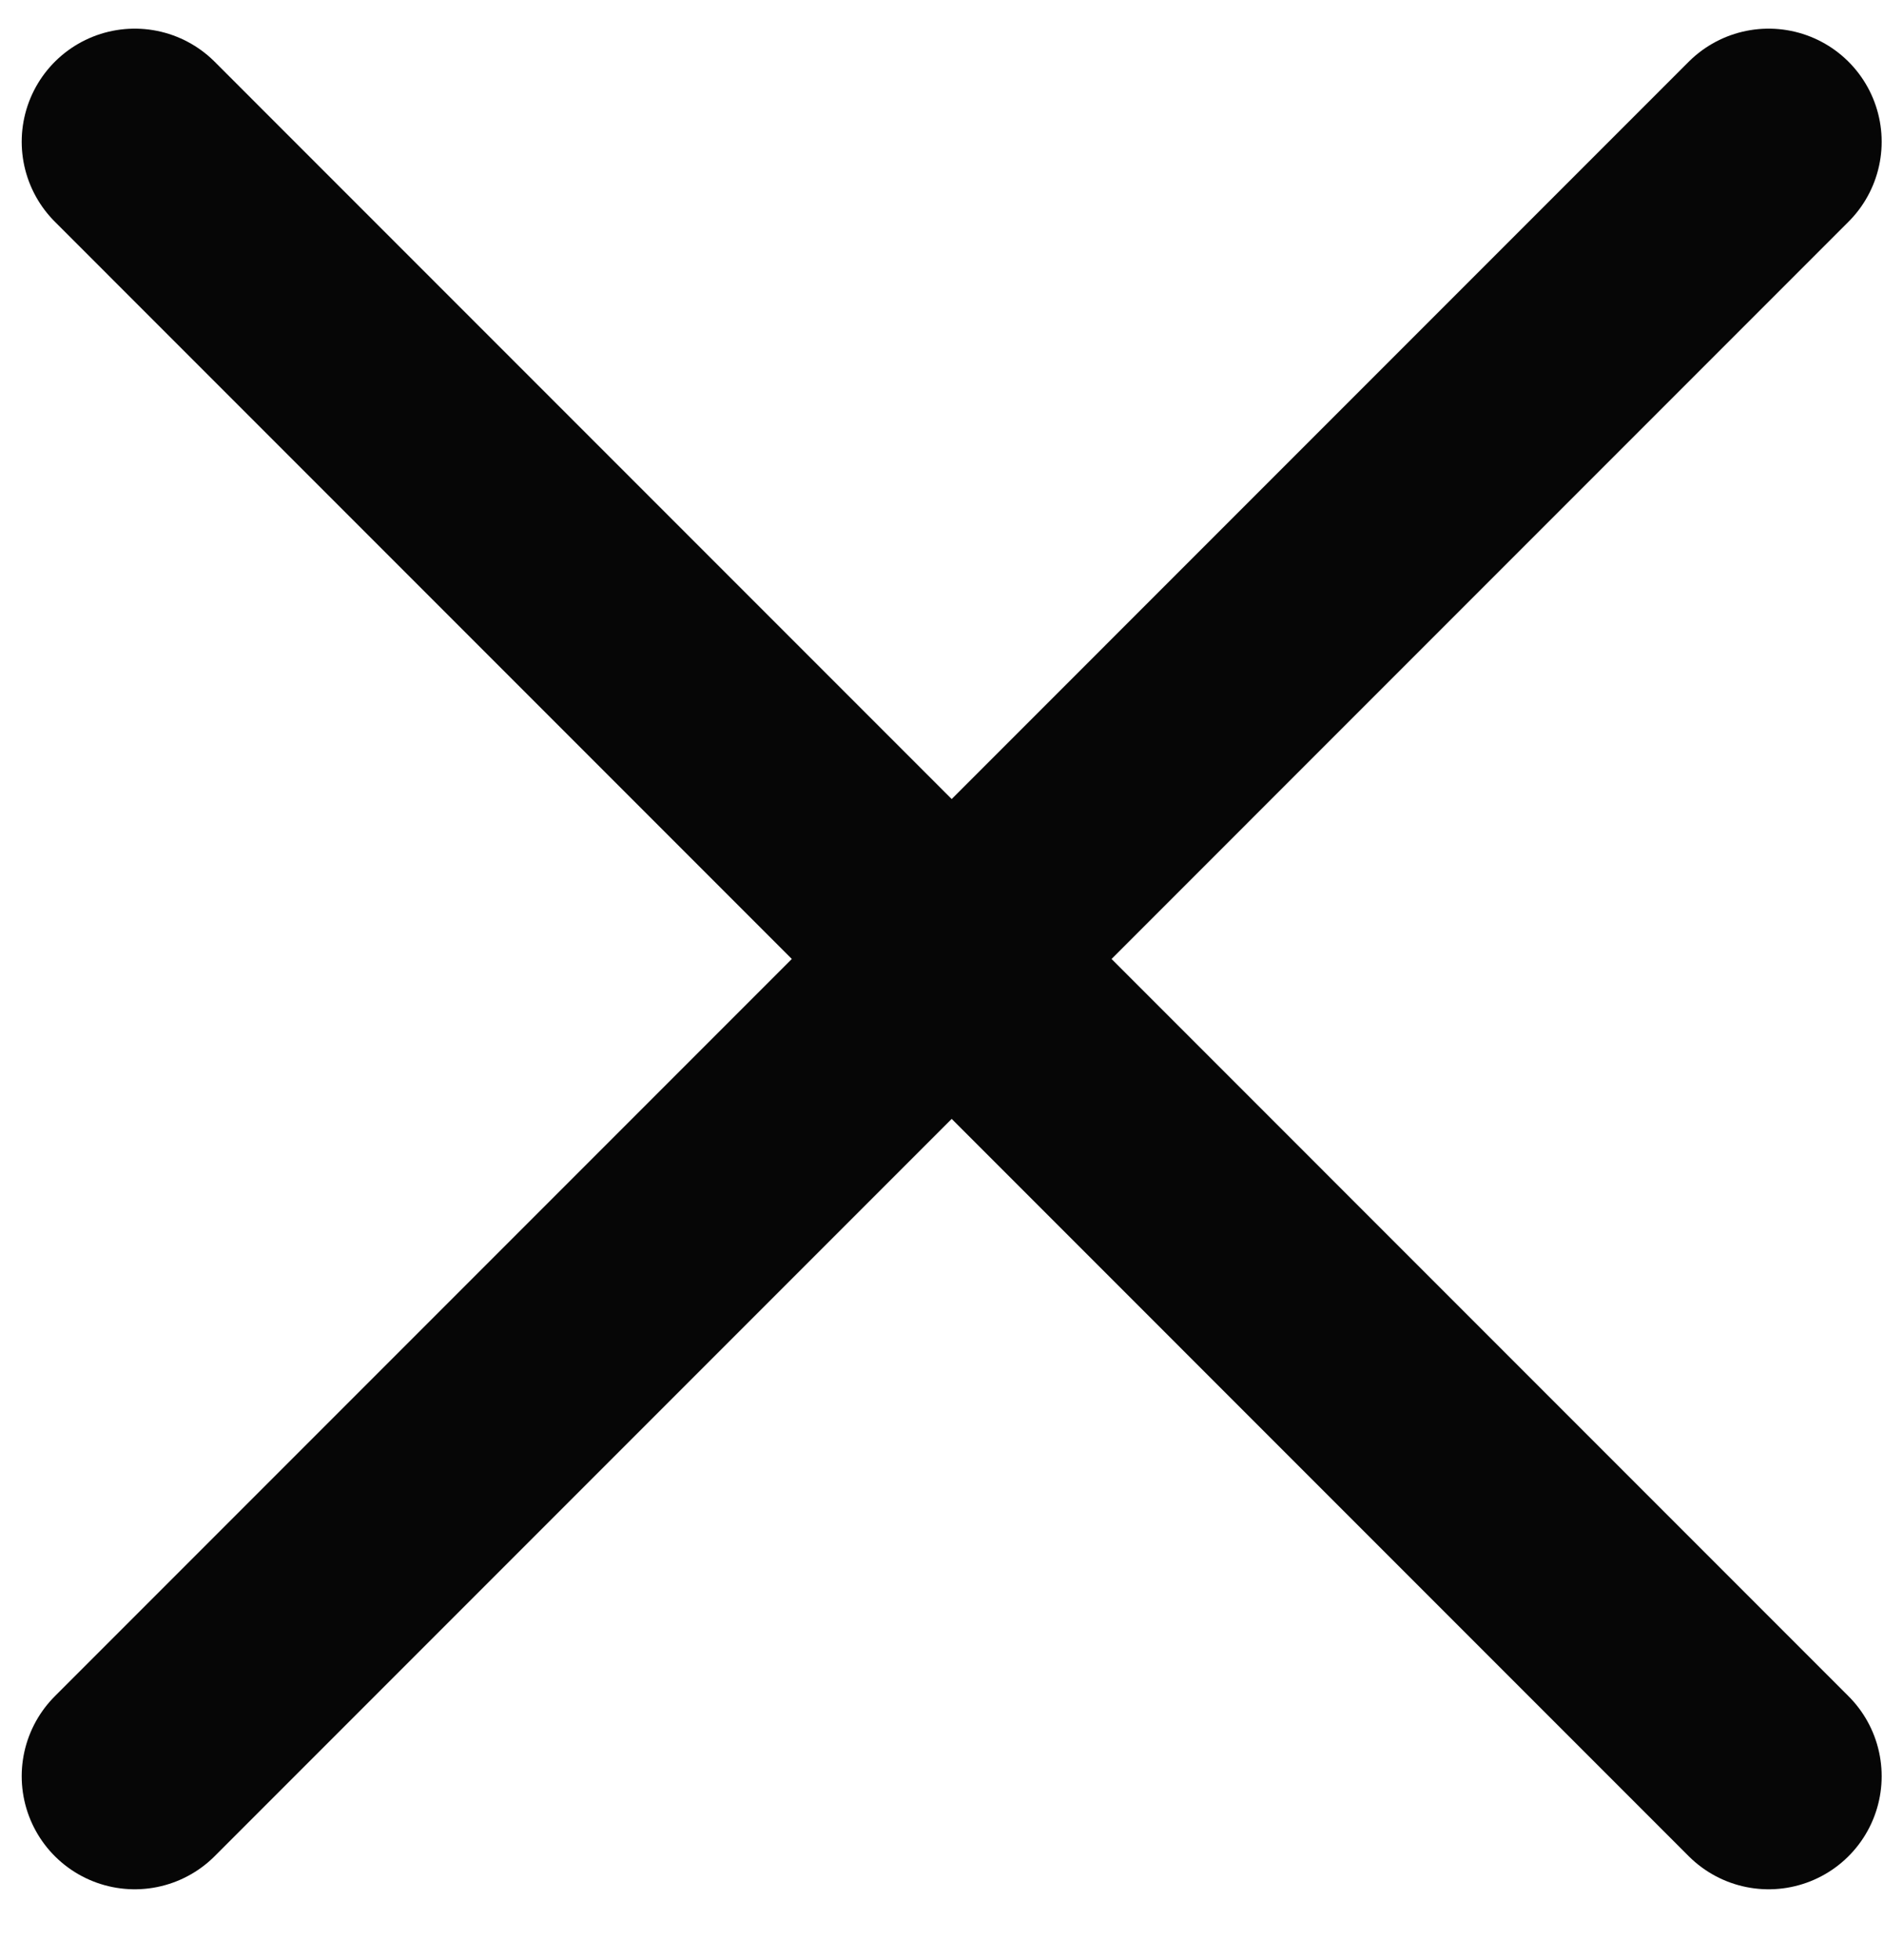 <svg width="25" height="26" viewBox="0 0 25 26" fill="none" xmlns="http://www.w3.org/2000/svg">
<path d="M1.788 1.88L23.469 23.562" stroke="#060606" stroke-width="3" stroke-linecap="round"/>
<path d="M1.788 23.562L23.469 1.88" stroke="#060606" stroke-width="3" stroke-linecap="round"/>
</svg>
